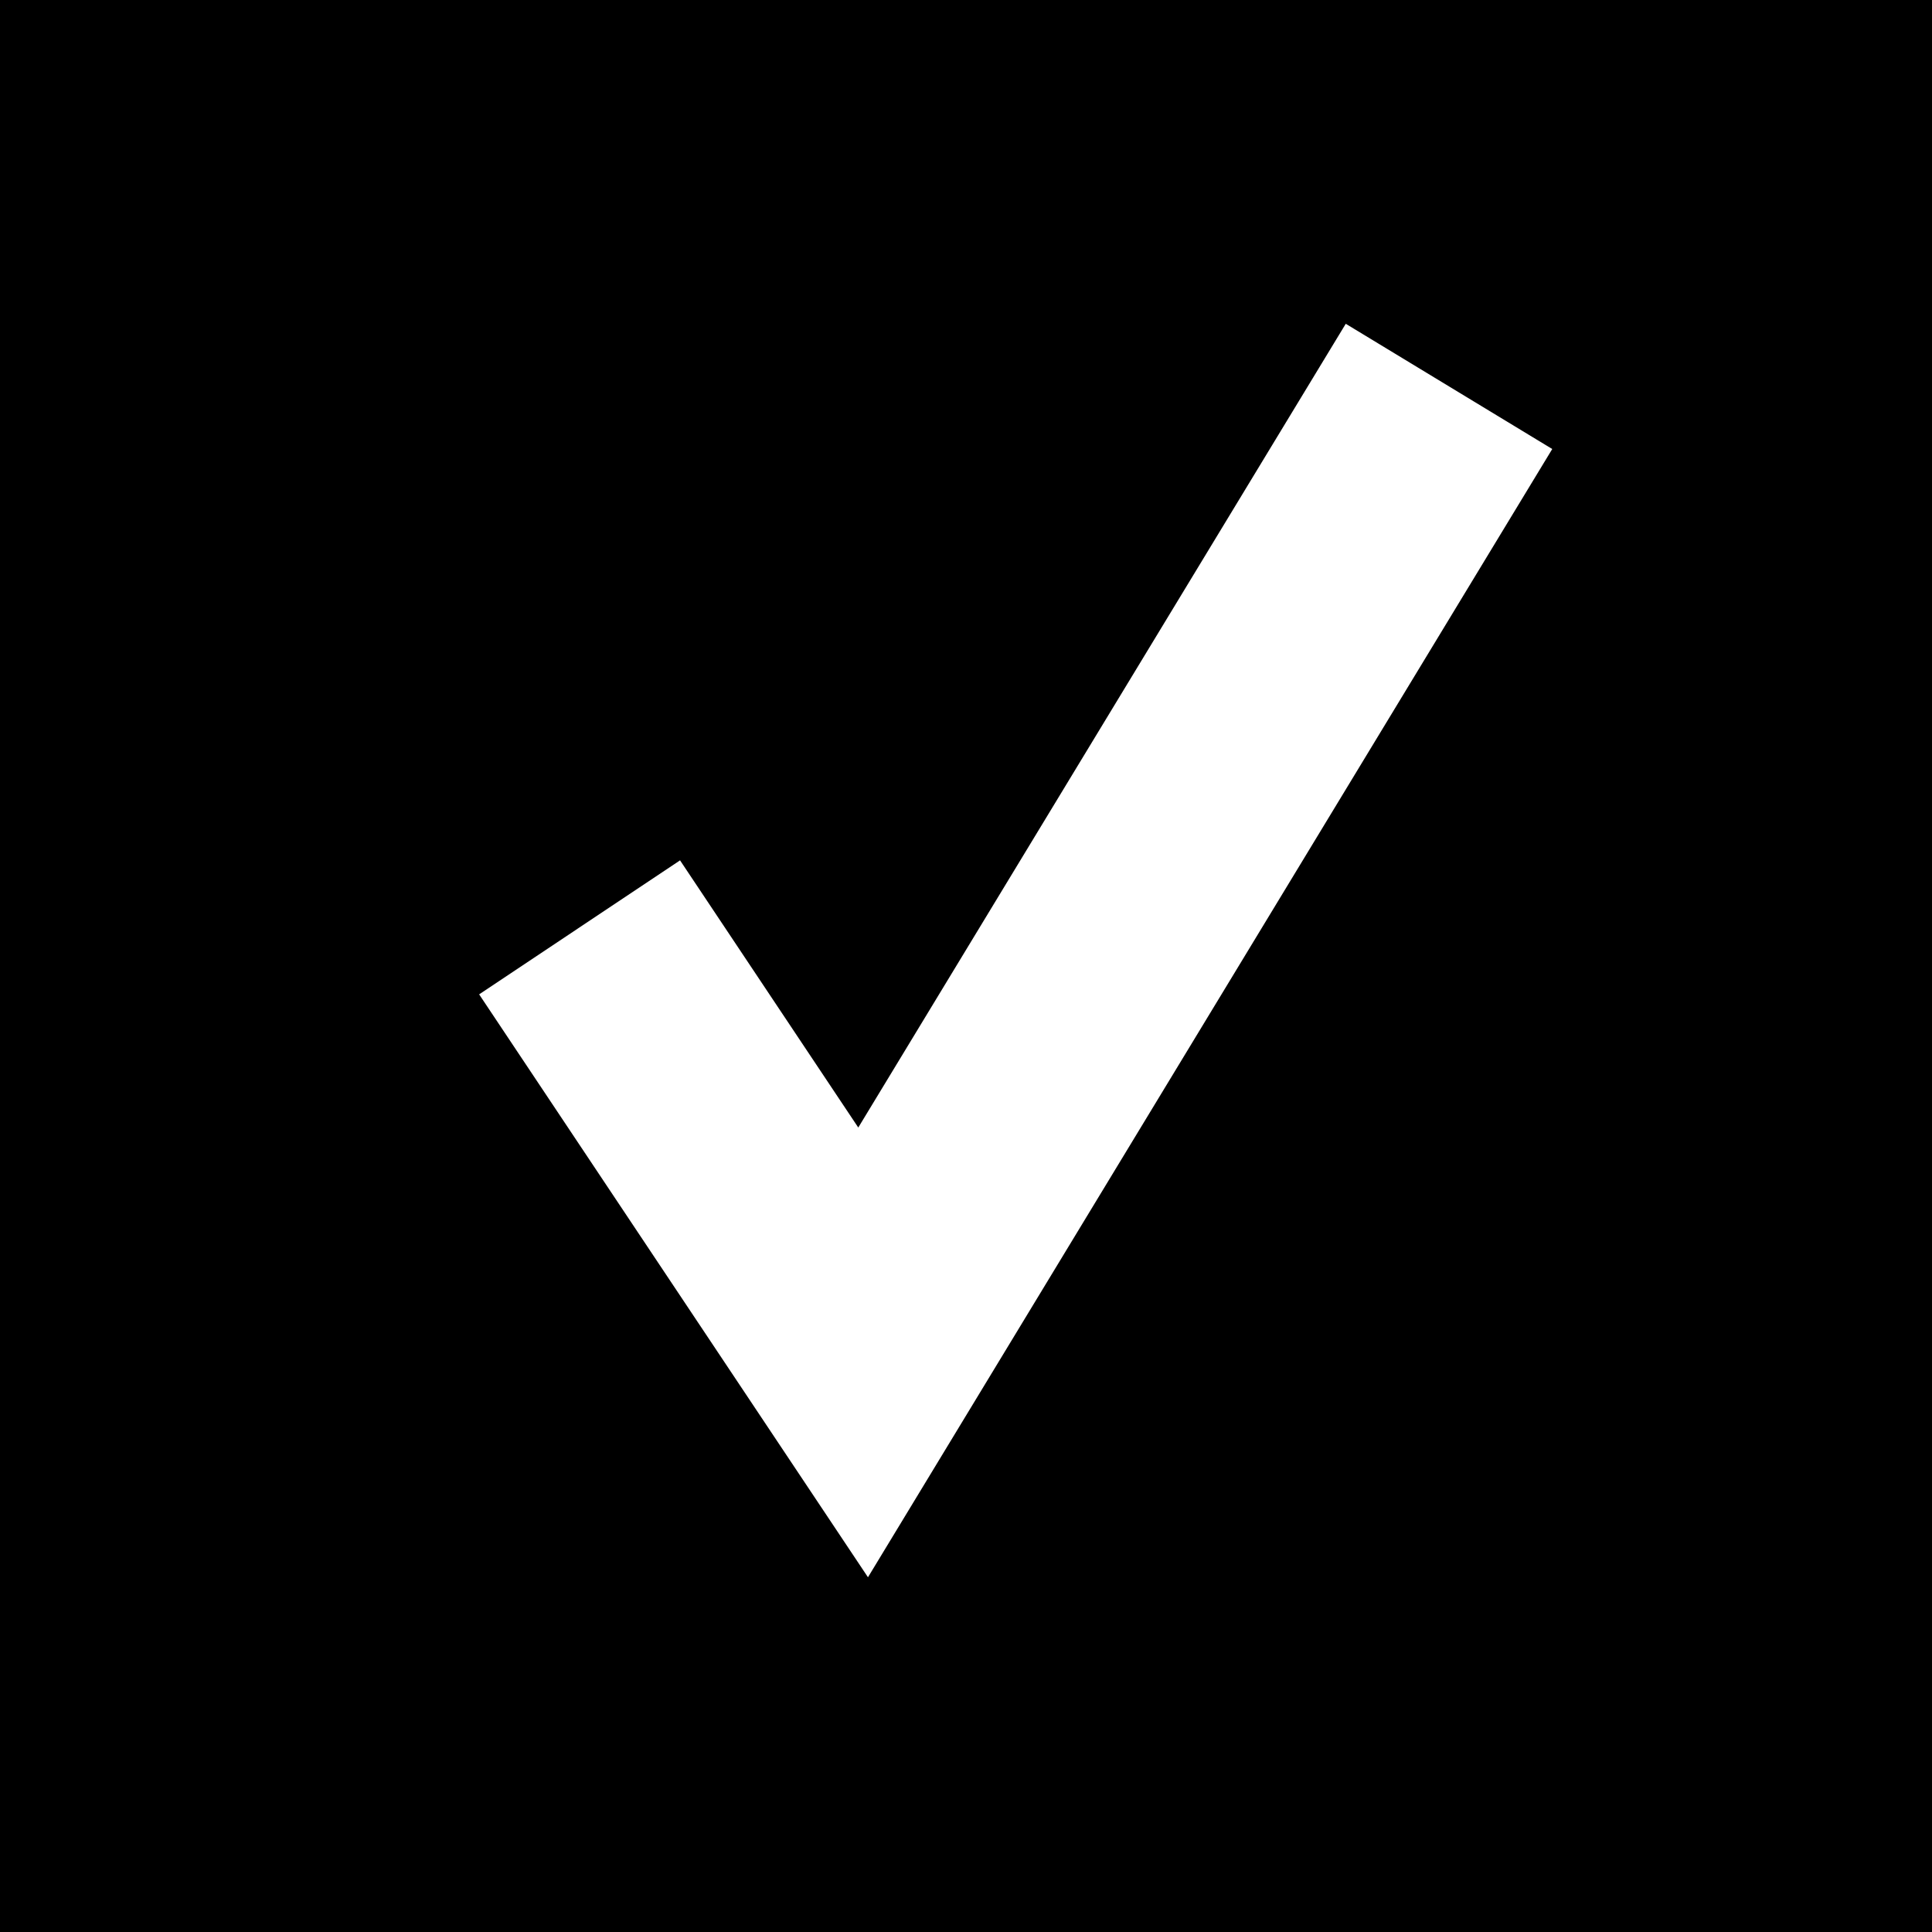 <svg width="40" height="40" viewBox="0 0 40 40" fill="none" xmlns="http://www.w3.org/2000/svg">
<rect width="40" height="40" fill="black"/>
<path d="M12 19.2L17.87 28L30 8" stroke="white" stroke-width="5"/>
</svg>
